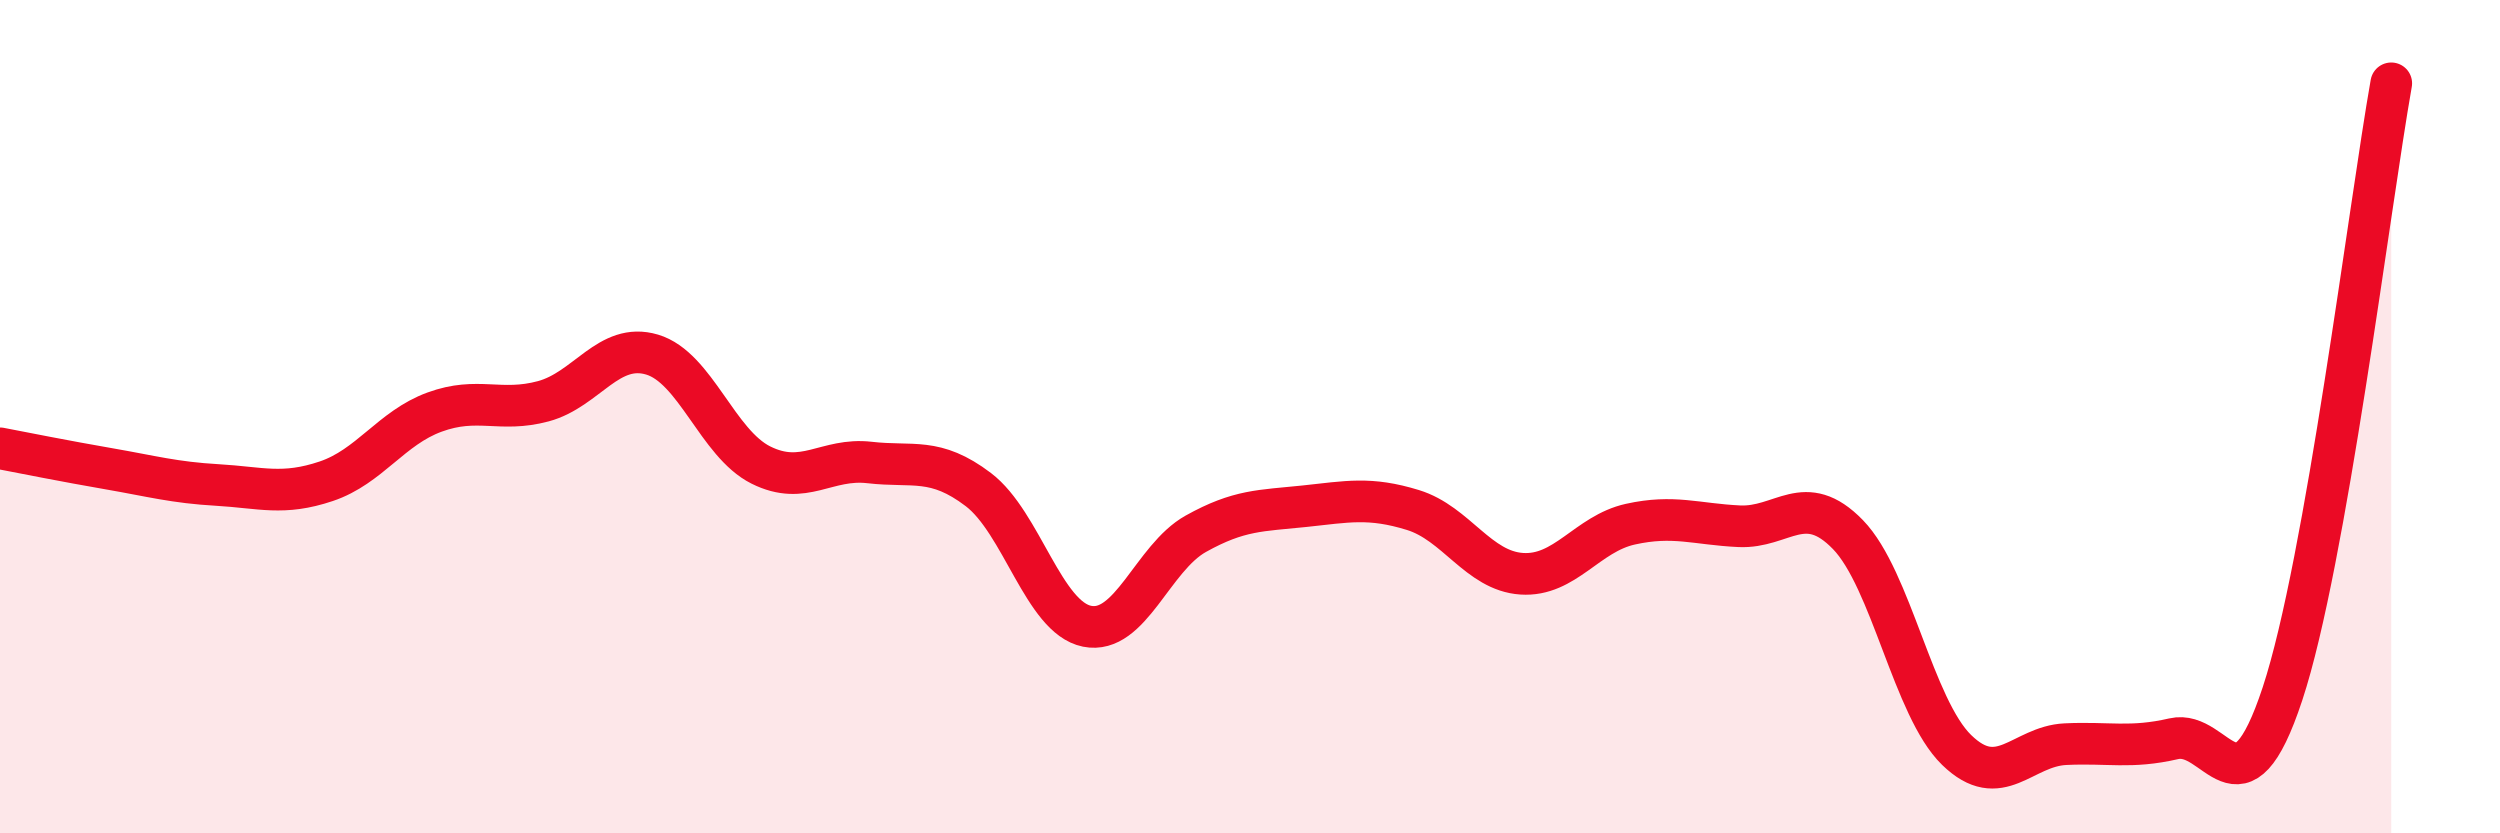 
    <svg width="60" height="20" viewBox="0 0 60 20" xmlns="http://www.w3.org/2000/svg">
      <path
        d="M 0,10.76 C 0.52,10.86 1.57,11.07 2.61,11.25 C 3.65,11.43 4.18,11.58 5.22,11.64 C 6.26,11.7 6.79,11.9 7.83,11.55 C 8.87,11.2 9.39,10.27 10.43,9.89 C 11.47,9.51 12,9.91 13.04,9.63 C 14.08,9.35 14.61,8.2 15.65,8.51 C 16.69,8.82 17.22,10.64 18.26,11.16 C 19.3,11.68 19.83,10.98 20.87,11.1 C 21.91,11.22 22.44,10.96 23.48,11.75 C 24.52,12.54 25.05,14.82 26.09,15.03 C 27.13,15.24 27.66,13.39 28.7,12.81 C 29.74,12.23 30.26,12.26 31.3,12.15 C 32.34,12.04 32.87,11.92 33.91,12.24 C 34.95,12.56 35.48,13.7 36.52,13.77 C 37.56,13.84 38.09,12.81 39.13,12.58 C 40.17,12.35 40.7,12.58 41.74,12.63 C 42.78,12.68 43.31,11.76 44.35,12.83 C 45.39,13.9 45.92,16.99 46.96,18 C 48,19.01 48.53,17.91 49.57,17.86 C 50.61,17.81 51.13,17.97 52.17,17.73 C 53.21,17.49 53.74,19.8 54.78,16.65 C 55.82,13.5 56.87,4.93 57.39,2L57.39 20L0 20Z"
        fill="#EB0A25"
        opacity="0.1"
        stroke-linecap="round"
        stroke-linejoin="round"
      />
      <path
        d="M 0,10.76 C 0.52,10.86 1.57,11.07 2.61,11.25 C 3.65,11.43 4.18,11.58 5.22,11.64 C 6.26,11.7 6.79,11.9 7.83,11.55 C 8.87,11.2 9.39,10.27 10.43,9.89 C 11.47,9.51 12,9.91 13.04,9.63 C 14.08,9.35 14.61,8.2 15.65,8.51 C 16.69,8.82 17.22,10.64 18.26,11.16 C 19.3,11.68 19.83,10.98 20.87,11.1 C 21.91,11.22 22.44,10.96 23.48,11.75 C 24.52,12.54 25.05,14.82 26.09,15.03 C 27.13,15.24 27.66,13.39 28.7,12.81 C 29.74,12.23 30.26,12.26 31.3,12.15 C 32.34,12.04 32.87,11.92 33.91,12.24 C 34.95,12.56 35.48,13.7 36.52,13.77 C 37.56,13.84 38.09,12.81 39.13,12.58 C 40.17,12.35 40.7,12.58 41.74,12.63 C 42.78,12.68 43.31,11.76 44.35,12.83 C 45.39,13.9 45.92,16.99 46.96,18 C 48,19.01 48.53,17.91 49.57,17.86 C 50.61,17.81 51.13,17.97 52.17,17.73 C 53.21,17.49 53.74,19.8 54.78,16.65 C 55.82,13.5 56.87,4.93 57.39,2"
        stroke="#EB0A25"
        stroke-width="1"
        fill="none"
        stroke-linecap="round"
        stroke-linejoin="round"
      />
    </svg>
  
